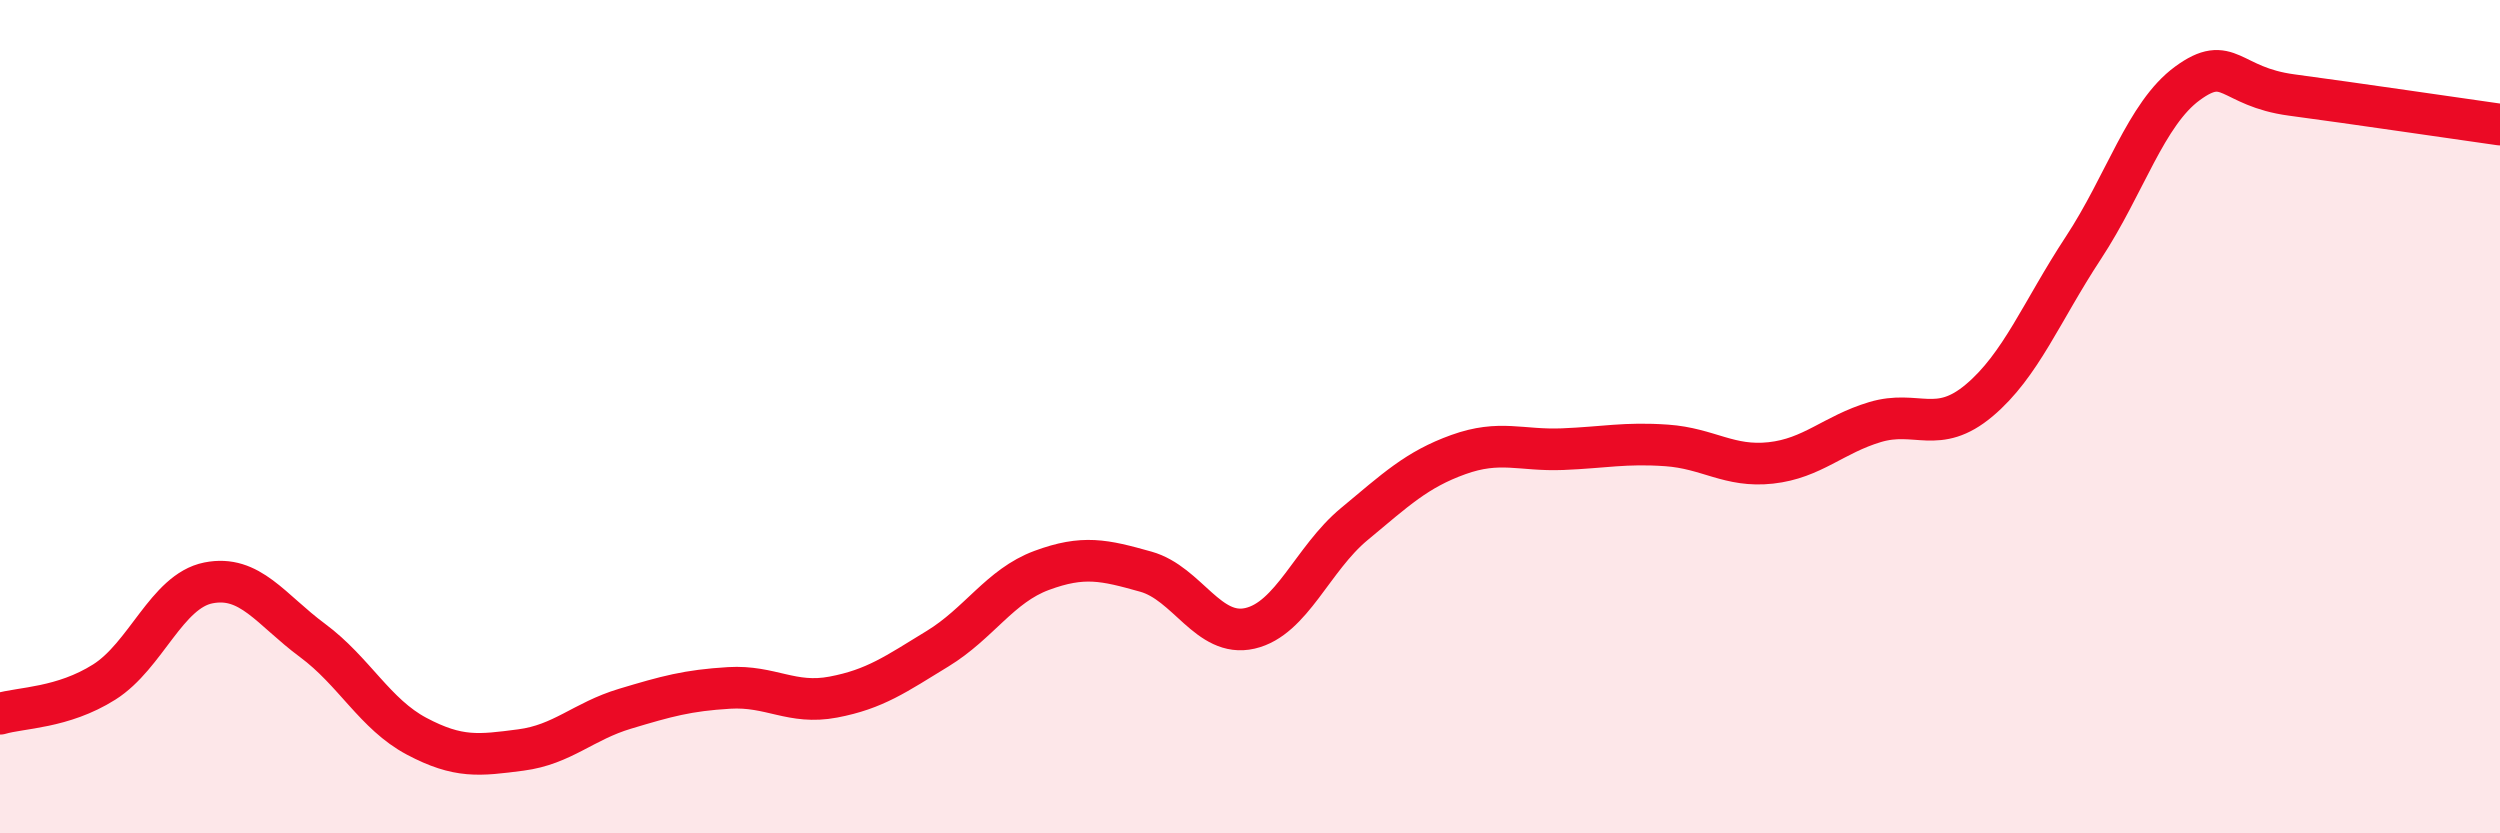 
    <svg width="60" height="20" viewBox="0 0 60 20" xmlns="http://www.w3.org/2000/svg">
      <path
        d="M 0,17.13 C 0.5,16.98 1.5,17 2.5,16.37 C 3.5,15.74 4,14.19 5,13.99 C 6,13.79 6.5,14.63 7.5,15.37 C 8.5,16.11 9,17.14 10,17.67 C 11,18.2 11.5,18.13 12.5,18 C 13.5,17.87 14,17.31 15,17.01 C 16,16.71 16.5,16.57 17.5,16.51 C 18.5,16.45 19,16.92 20,16.73 C 21,16.54 21.5,16.18 22.5,15.57 C 23.5,14.96 24,14.06 25,13.69 C 26,13.32 26.5,13.44 27.5,13.72 C 28.5,14 29,15.31 30,15.08 C 31,14.85 31.5,13.41 32.5,12.58 C 33.5,11.75 34,11.27 35,10.91 C 36,10.55 36.5,10.82 37.5,10.78 C 38.5,10.74 39,10.62 40,10.69 C 41,10.76 41.5,11.22 42.5,11.11 C 43.5,11 44,10.43 45,10.13 C 46,9.83 46.5,10.45 47.5,9.61 C 48.5,8.77 49,7.47 50,5.95 C 51,4.43 51.5,2.73 52.5,2 C 53.5,1.27 53.5,2.08 55,2.28 C 56.5,2.48 59,2.85 60,2.99L60 20L0 20Z"
        fill="#EB0A25"
        opacity="0.1"
        stroke-linecap="round"
        stroke-linejoin="round"
      />
      <path
        d="M 0,17.13 C 0.5,16.98 1.5,17 2.5,16.37 C 3.5,15.74 4,14.19 5,13.99 C 6,13.79 6.5,14.63 7.5,15.37 C 8.5,16.11 9,17.14 10,17.67 C 11,18.2 11.5,18.13 12.5,18 C 13.5,17.87 14,17.31 15,17.01 C 16,16.71 16.5,16.57 17.5,16.51 C 18.5,16.45 19,16.92 20,16.73 C 21,16.54 21.5,16.18 22.5,15.57 C 23.5,14.96 24,14.06 25,13.69 C 26,13.32 26.5,13.44 27.5,13.72 C 28.5,14 29,15.31 30,15.08 C 31,14.85 31.5,13.41 32.5,12.58 C 33.5,11.75 34,11.27 35,10.91 C 36,10.55 36.5,10.82 37.5,10.78 C 38.5,10.74 39,10.62 40,10.69 C 41,10.76 41.5,11.22 42.5,11.11 C 43.5,11 44,10.43 45,10.13 C 46,9.83 46.5,10.45 47.5,9.61 C 48.5,8.77 49,7.47 50,5.95 C 51,4.43 51.5,2.73 52.5,2 C 53.5,1.27 53.5,2.08 55,2.28 C 56.5,2.48 59,2.85 60,2.99"
        stroke="#EB0A25"
        stroke-width="1"
        fill="none"
        stroke-linecap="round"
        stroke-linejoin="round"
      />
    </svg>
  